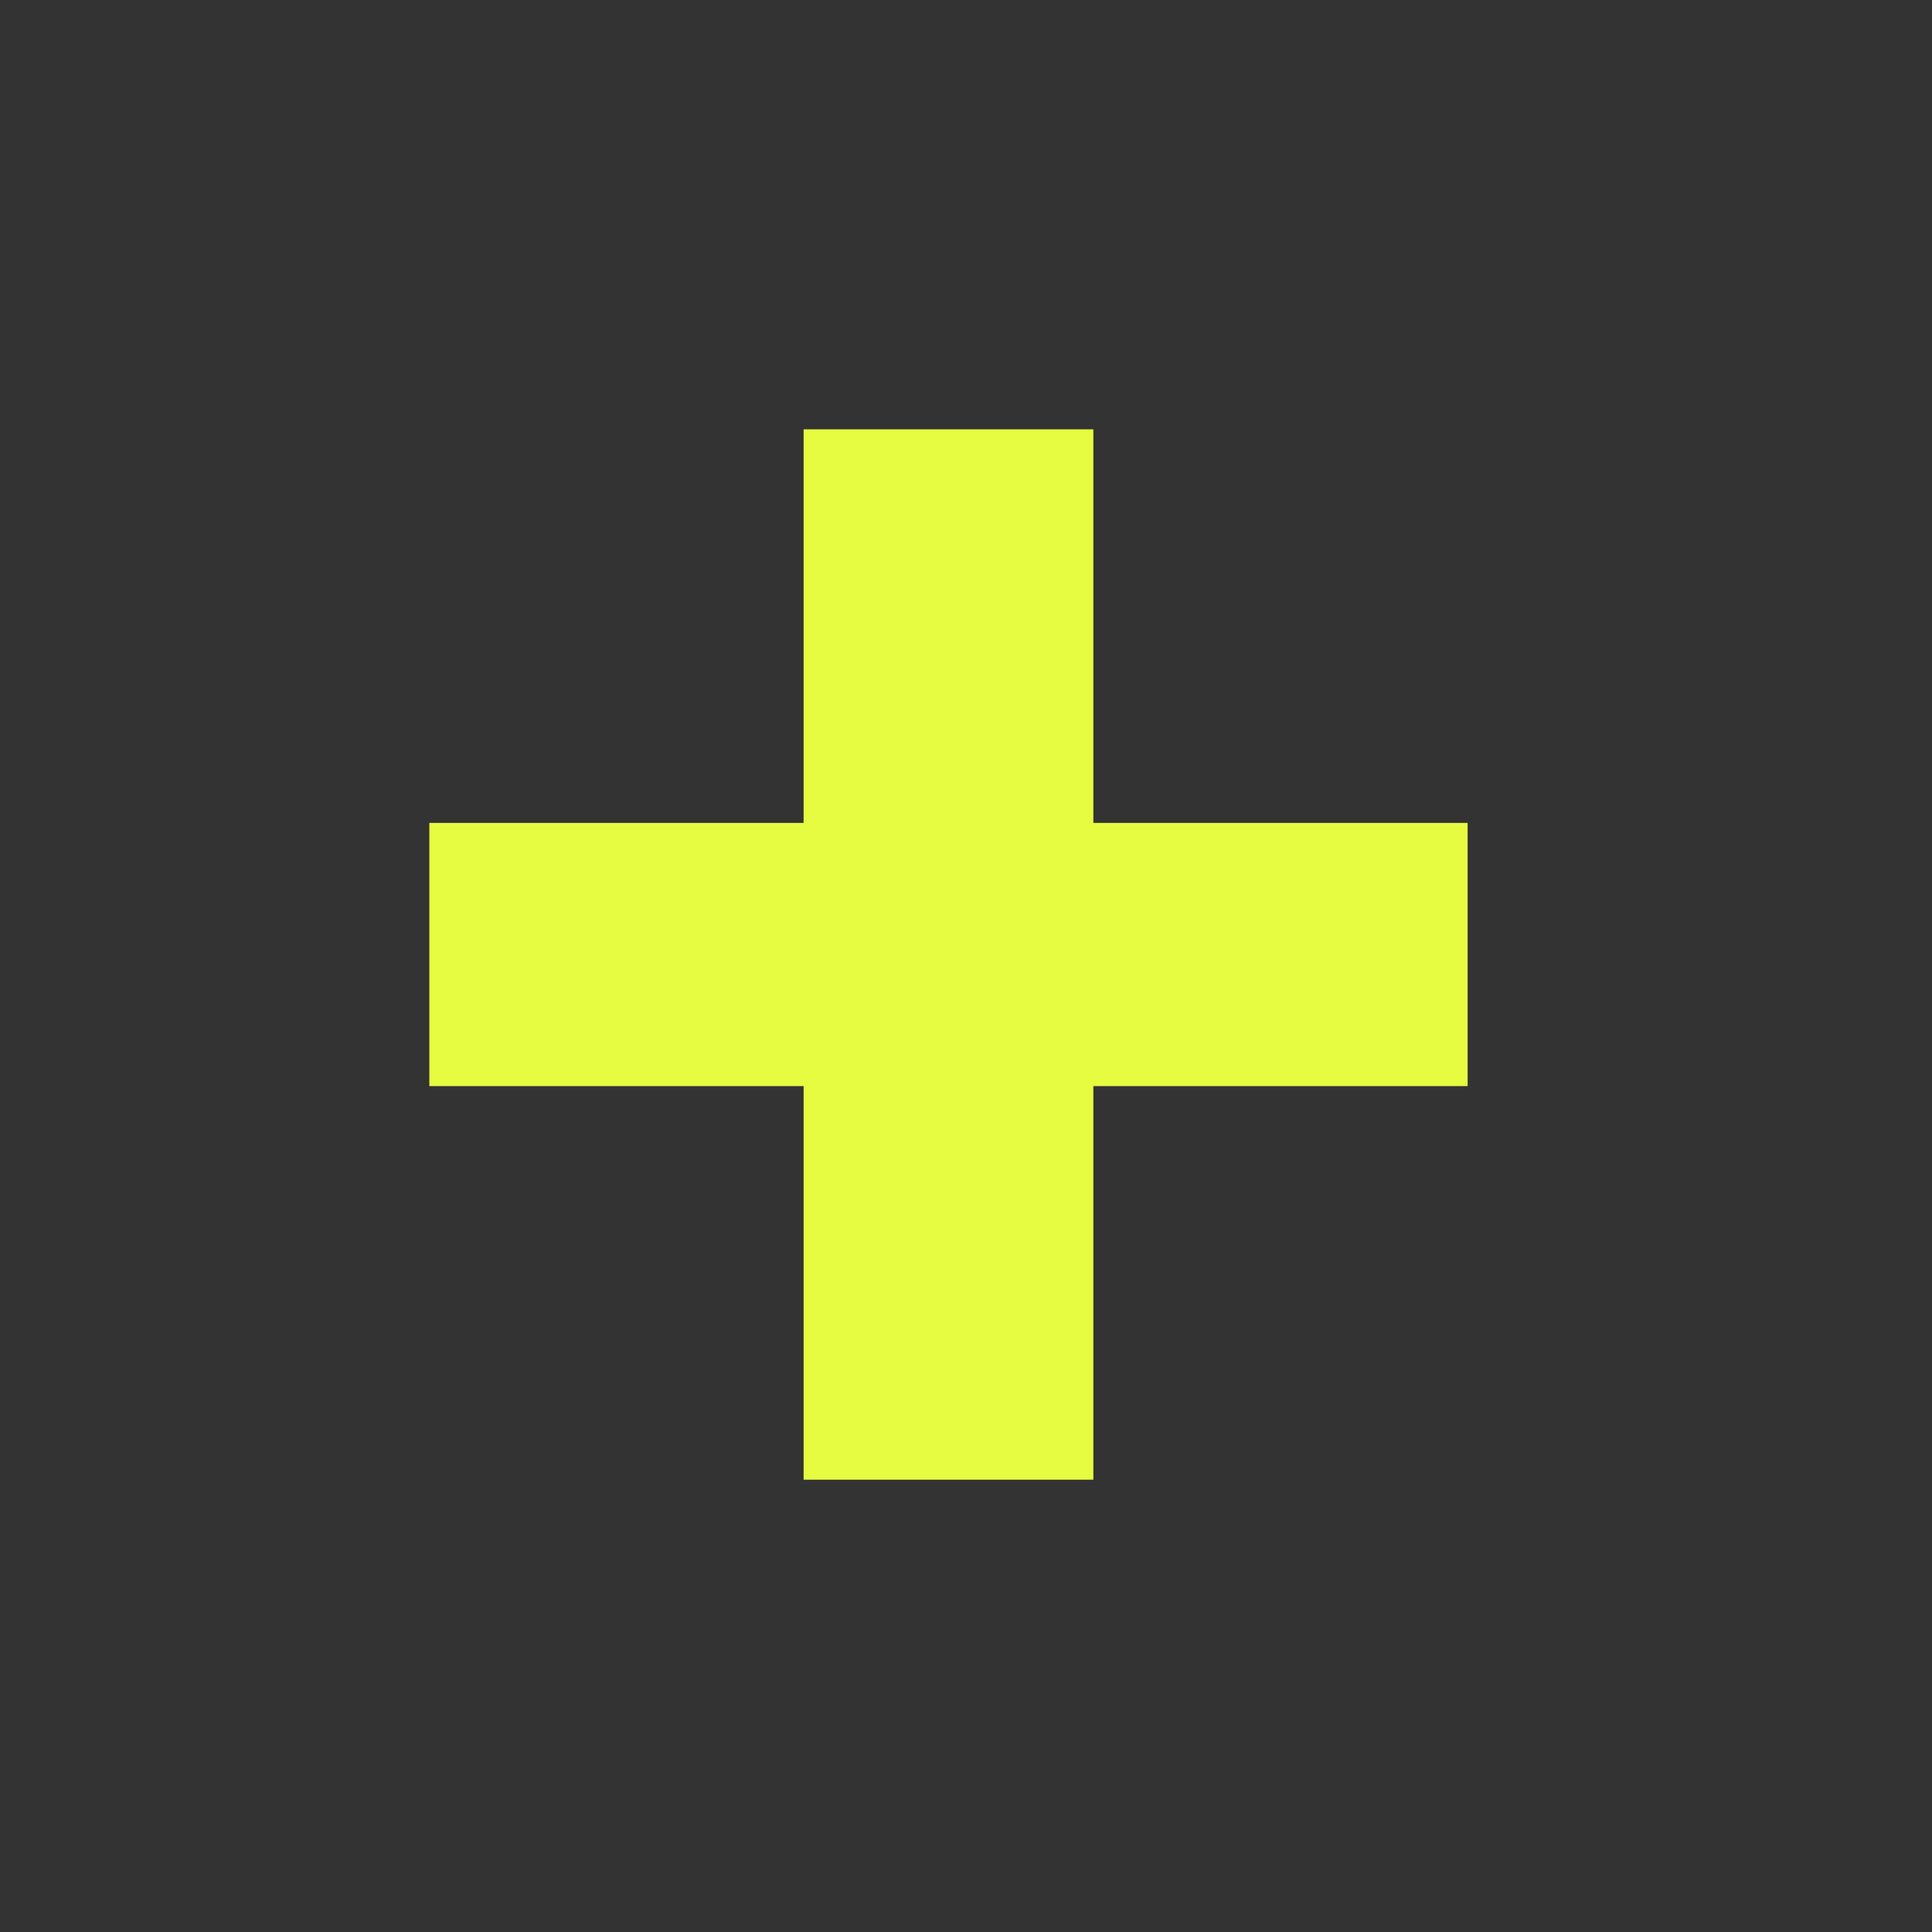 <?xml version="1.0" encoding="UTF-8"?>
<svg xmlns="http://www.w3.org/2000/svg" width="36" height="36" viewBox="0 0 36 36" fill="none">
  <rect x="0" y="0" width="36" height="36" fill="#333333" stroke="none"/>
  <path d="M20.373 27.572V20.238H27.347V15.334H20.373V8H14.974V15.334H8V20.238H14.974V27.572H20.373Z" fill="#E6FC40"></path>
</svg>
